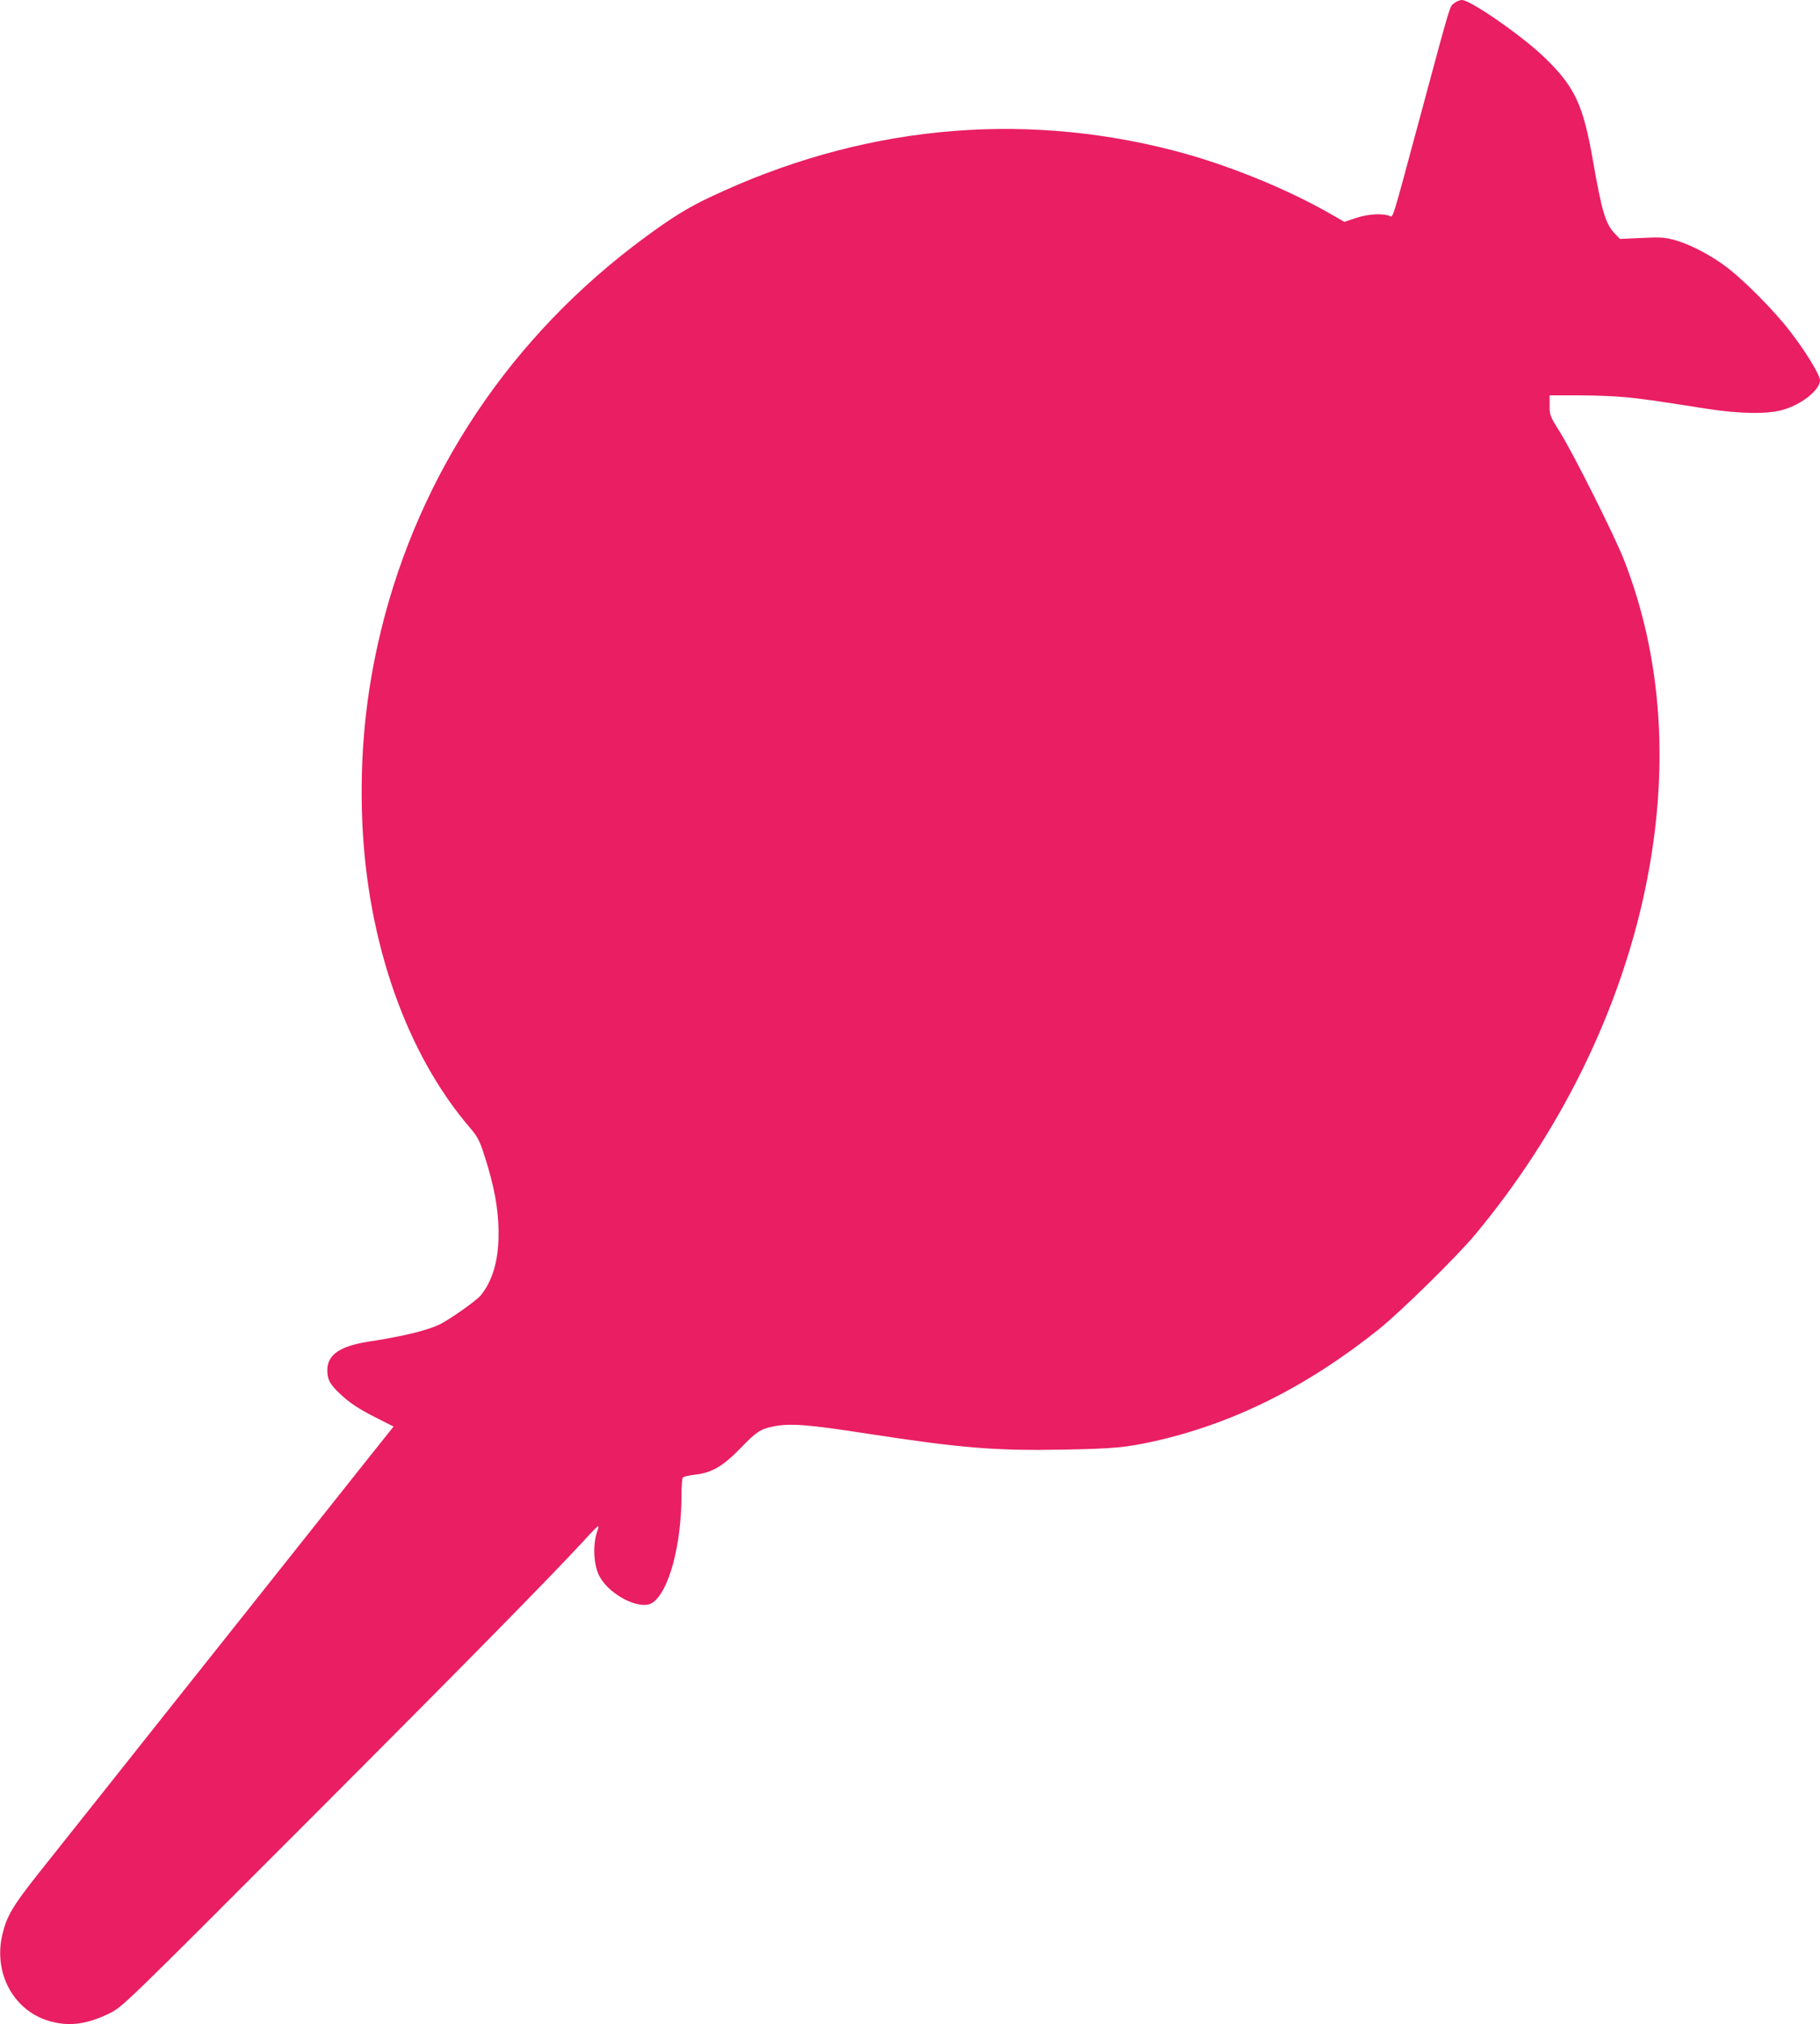 <?xml version="1.0" standalone="no"?>
<!DOCTYPE svg PUBLIC "-//W3C//DTD SVG 20010904//EN"
 "http://www.w3.org/TR/2001/REC-SVG-20010904/DTD/svg10.dtd">
<svg version="1.0" xmlns="http://www.w3.org/2000/svg"
 width="1151pt" height="1280pt" viewBox="0 0 1151 1280"
 preserveAspectRatio="xMidYMid meet">
<g transform="translate(0,1280) scale(0.1,-0.1)"
fill="#e91e63" stroke="none">
<path d="M9197 12780 c-30 -24 -16 24 -207 -685 -201 -744 -176 -667 -208
-658 -51 15 -137 8 -208 -16 l-72 -24 -78 45 c-286 165 -674 322 -1006 407
-983 253 -1987 151 -2930 -297 -138 -65 -241 -129 -412 -255 -842 -621 -1422
-1485 -1666 -2482 -97 -397 -136 -792 -119 -1207 32 -768 280 -1474 684 -1943
42 -49 58 -78 83 -155 68 -207 96 -359 95 -520 -1 -164 -39 -292 -114 -383
-27 -32 -186 -145 -254 -180 -78 -39 -235 -78 -460 -112 -176 -28 -255 -83
-255 -179 0 -59 16 -89 77 -147 63 -60 118 -97 241 -159 l101 -51 -193 -242
c-105 -133 -446 -561 -756 -952 -310 -390 -695 -874 -854 -1075 -160 -201
-360 -453 -445 -560 -160 -202 -199 -268 -226 -383 -59 -250 76 -491 310 -551
120 -32 231 -15 371 54 79 40 96 56 1226 1188 1043 1044 1558 1569 1774 1803
43 48 82 87 86 88 4 0 3 -10 -2 -24 -34 -89 -27 -229 15 -300 69 -118 257
-209 330 -161 105 69 185 364 185 686 0 52 4 100 8 106 4 6 36 14 72 18 108
11 180 52 290 165 102 106 127 123 208 140 105 22 218 14 597 -45 591 -91 811
-109 1235 -101 325 6 399 13 580 53 499 112 963 343 1420 708 139 112 496 462
611 601 536 645 910 1405 1073 2180 157 749 111 1462 -135 2088 -63 159 -324
679 -407 810 -59 94 -62 101 -62 163 l0 64 178 0 c97 0 229 -5 292 -11 111
-10 181 -20 525 -74 211 -33 391 -35 486 -5 119 36 229 126 229 185 0 32 -82
169 -178 295 -108 144 -318 355 -437 439 -104 73 -222 132 -315 156 -53 14
-90 16 -200 10 l-135 -6 -32 33 c-59 62 -82 137 -139 463 -62 356 -116 469
-311 656 -145 138 -464 359 -518 359 -12 0 -34 -9 -48 -20z"/>
</g>
</svg>
